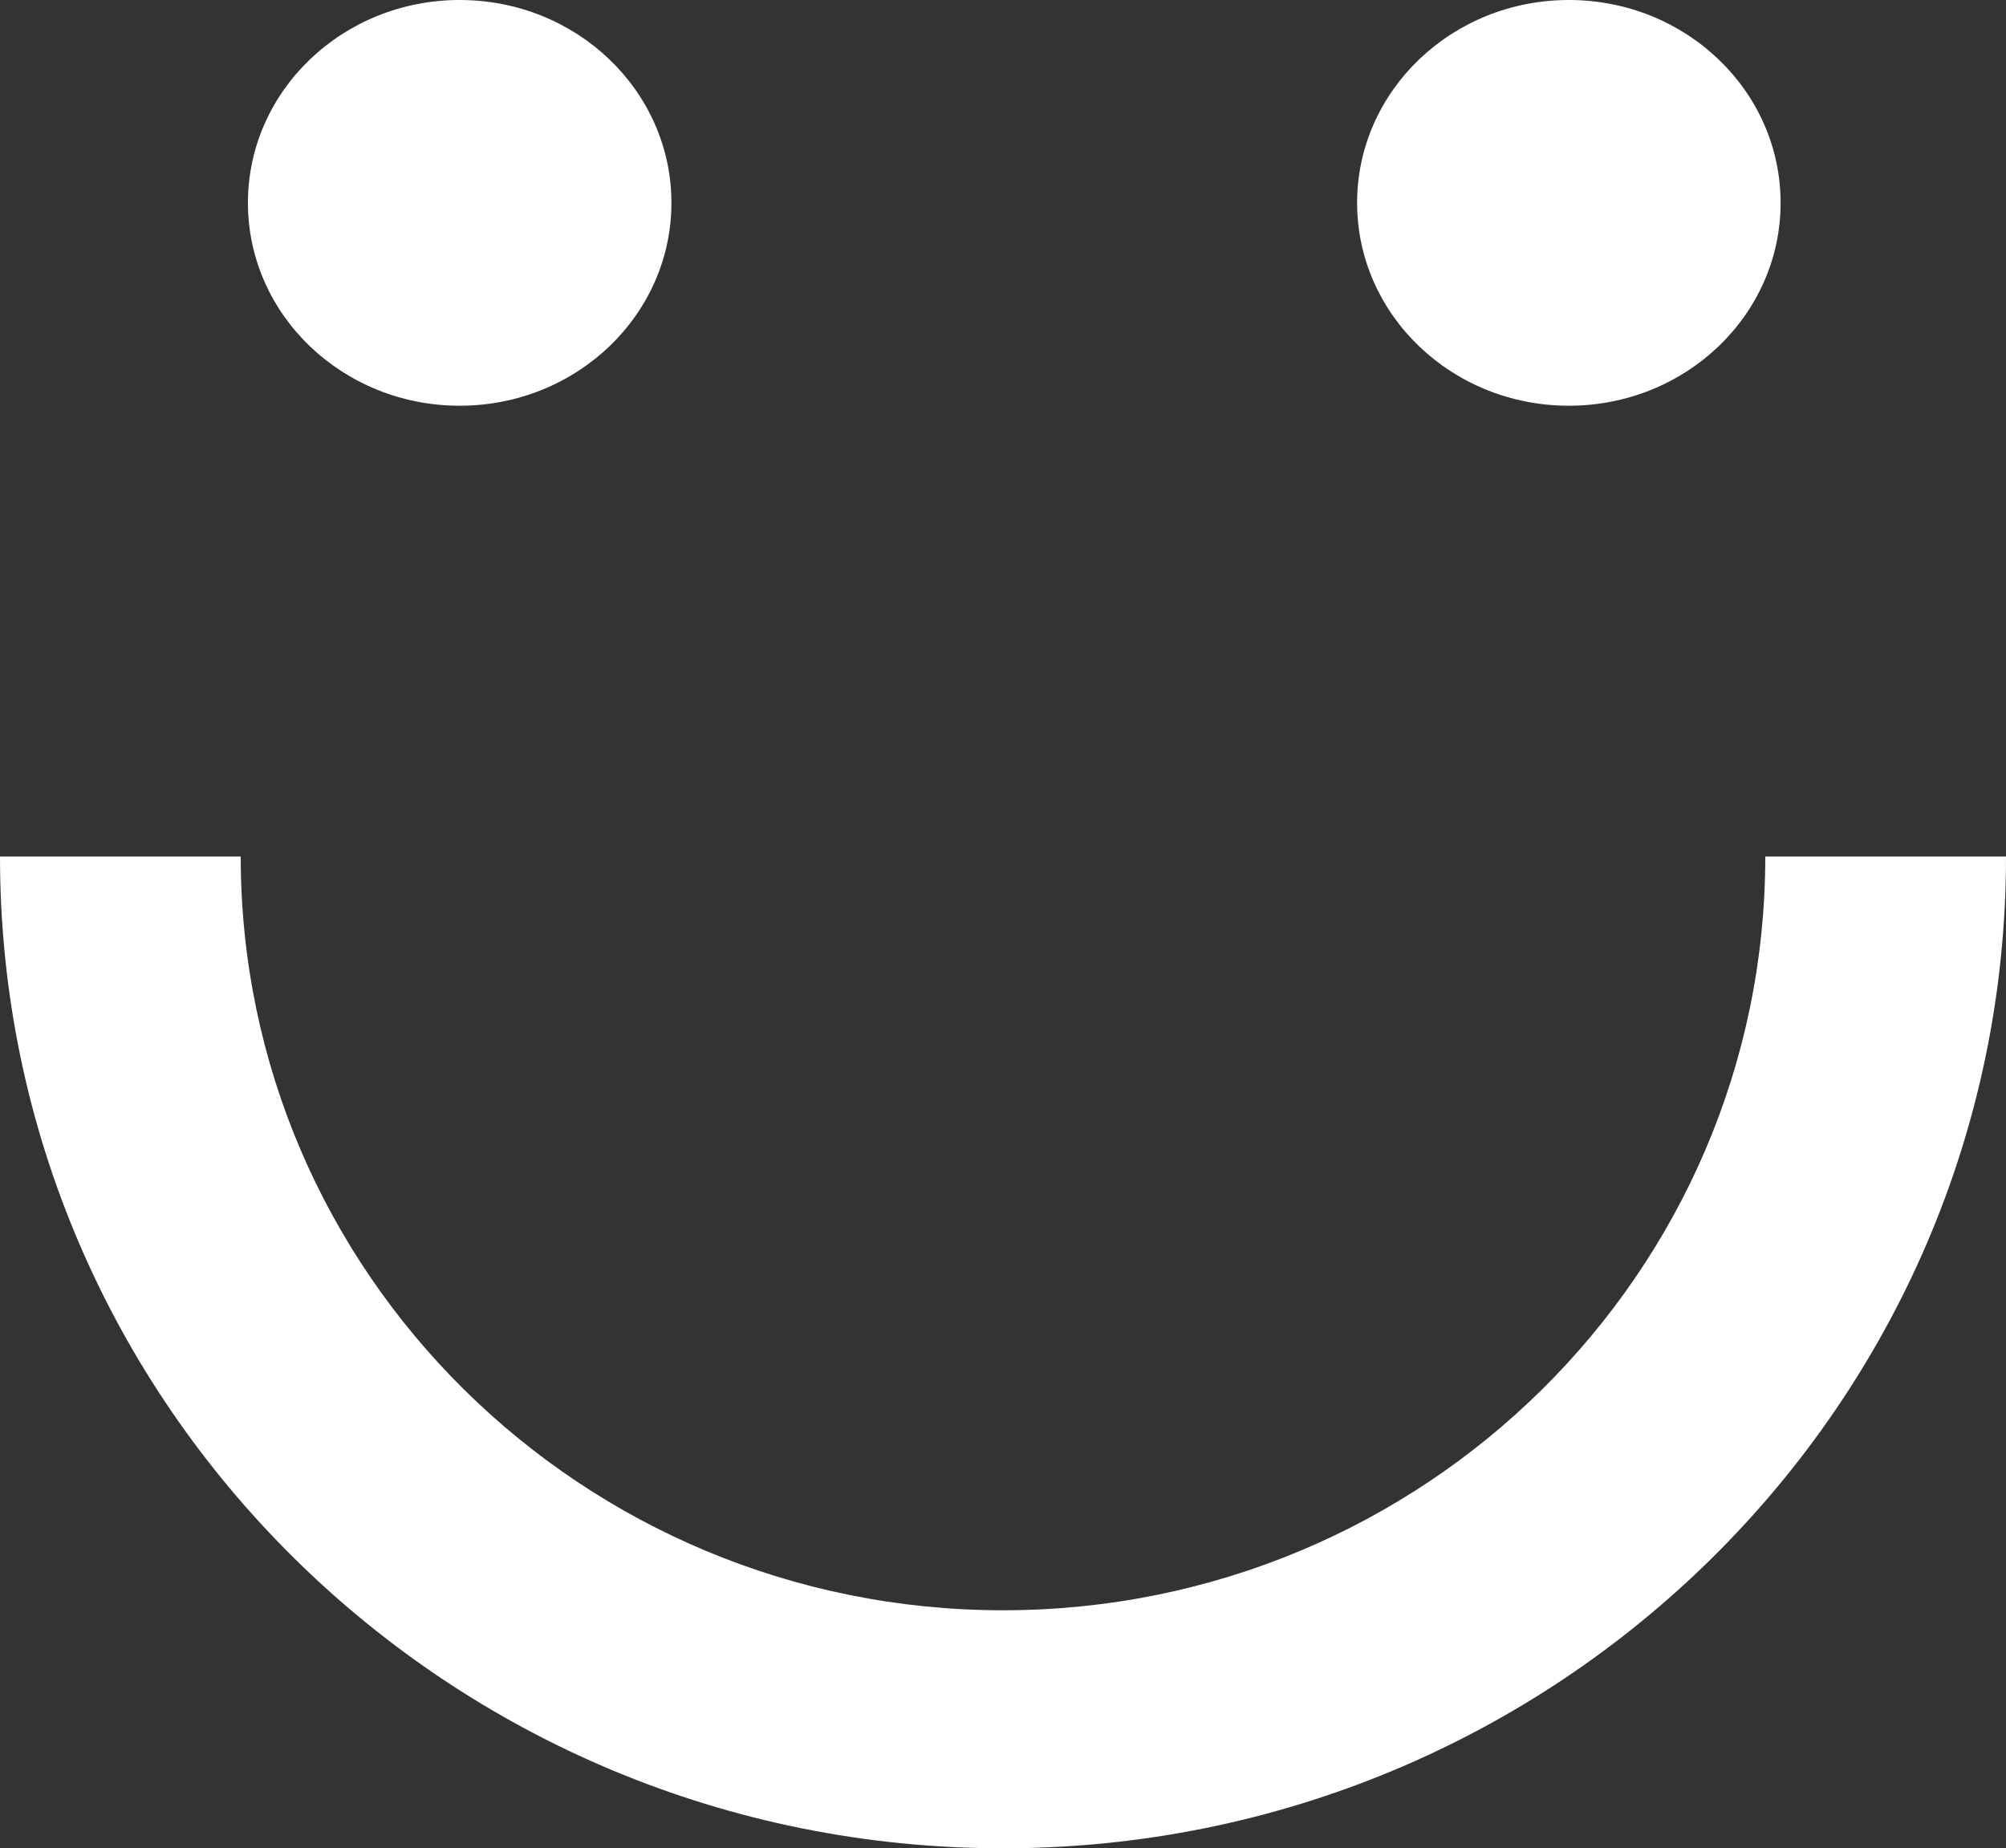 <?xml version="1.0" encoding="UTF-8"?>
<svg width="89px" height="82px" viewBox="0 0 89 82" version="1.1" xmlns="http://www.w3.org/2000/svg" xmlns:xlink="http://www.w3.org/1999/xlink">
    <rect x="0" y="0" width="89" height="82" fill="#333333" stroke="none"/>
    <title>Combined Shape Copy 2</title>
    <g id="Page-1" stroke="none" stroke-width="1" fill="none" fill-rule="evenodd">
        <g id="Desktop-HD-Copy-5" transform="translate(-659, -749)" fill="#FFFFFF">
            <path d="M669.68,787 C669.68,805.468 684.822,820.44 703.5,820.44 C722.178,820.44 737.32,805.468 737.32,787 L748,787 C748,811.301 728.077,831 703.5,831 C678.923,831 659,811.301 659,787 L669.68,787 Z M679.395,749 C684.583,749 688.789,753.029 688.789,758 C688.789,762.971 684.583,767 679.395,767 C674.206,767 670,762.971 670,758 C670,753.029 674.206,749 679.395,749 Z M728.605,749 C733.794,749 738,753.029 738,758 C738,762.971 733.794,767 728.605,767 C723.417,767 719.211,762.971 719.211,758 C719.211,753.029 723.417,749 728.605,749 Z" id="Combined-Shape-Copy-2"></path>
        </g>
    </g>
</svg>